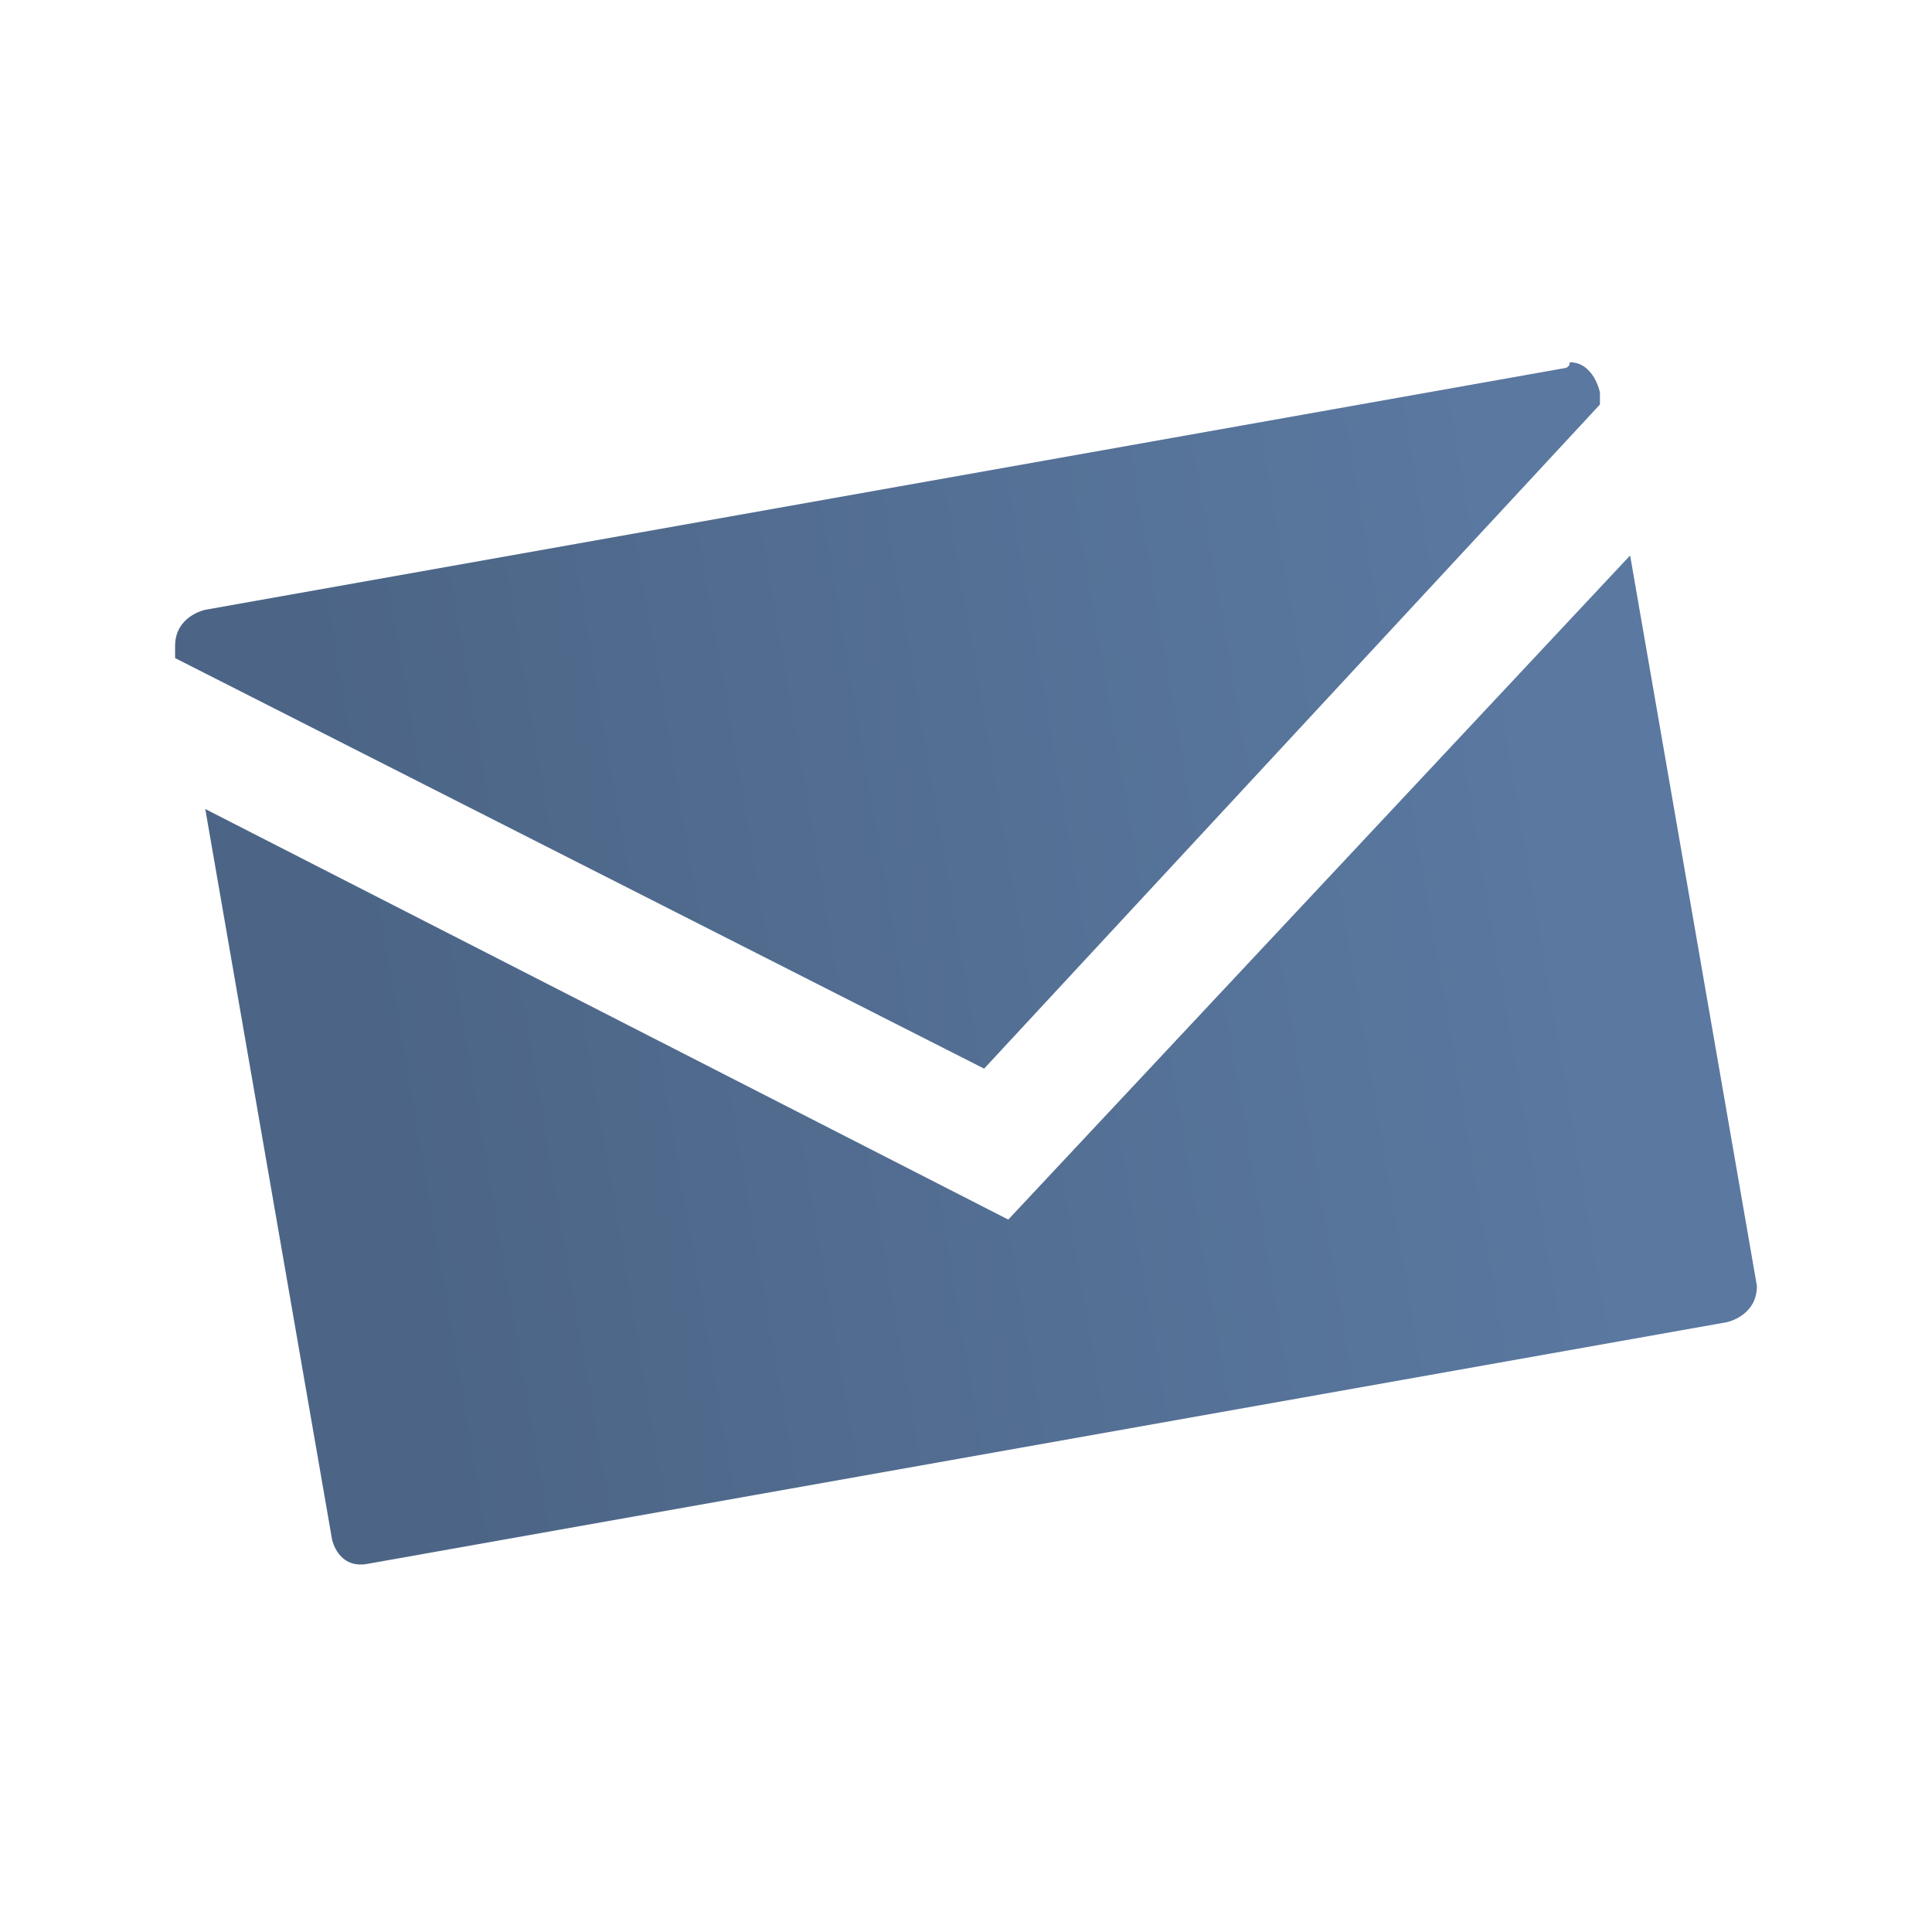 <?xml version="1.0" encoding="utf-8"?>
<!-- Generator: Adobe Illustrator 18.0.0, SVG Export Plug-In . SVG Version: 6.00 Build 0)  -->
<!DOCTYPE svg PUBLIC "-//W3C//DTD SVG 1.1//EN" "http://www.w3.org/Graphics/SVG/1.1/DTD/svg11.dtd">
<svg version="1.1" id="Layer_1" xmlns="http://www.w3.org/2000/svg" xmlns:xlink="http://www.w3.org/1999/xlink" x="0px" y="0px"
	 viewBox="0 0 32 32" enable-background="new 0 0 32 32" xml:space="preserve">
<g>
	<defs>
		<path id="SVGID_1_" d="M16.7,20.2L3.4,13.4l2.1,12.1c0,0,0.1,0.5,0.6,0.4l22.5-4c0,0,0.5-0.1,0.5-0.6L27,9.2L16.7,20.2z M25.9,6.1
			l-22.5,4c0,0-0.5,0.1-0.5,0.6l0,0.2l13.4,6.8l10.2-11l0-0.2c0,0-0.1-0.5-0.5-0.5C26,6.1,25.9,6.1,25.9,6.1"/>
	</defs>
	<clipPath id="SVGID_2_">
		<use xlink:href="#SVGID_1_"  overflow="visible"/>
	</clipPath>
	
		<linearGradient id="SVGID_3_" gradientUnits="userSpaceOnUse" x1="-117.751" y1="163.742" x2="-116.751" y2="163.742" gradientTransform="matrix(19.696 -3.473 -3.473 -19.696 2893.824 2833.962)">
		<stop  offset="0" style="stop-color:#4C6586"/>
		<stop  offset="1.983430e-02" style="stop-color:#4C6586"/>
		<stop  offset="1" style="stop-color:#5A78A0"/>
	</linearGradient>
	<polygon clip-path="url(#SVGID_2_)" fill="url(#SVGID_3_)" points="-0.6,6.7 28.4,1.6 32.6,25.4 3.6,30.5 	"/>
</g>
</svg>
